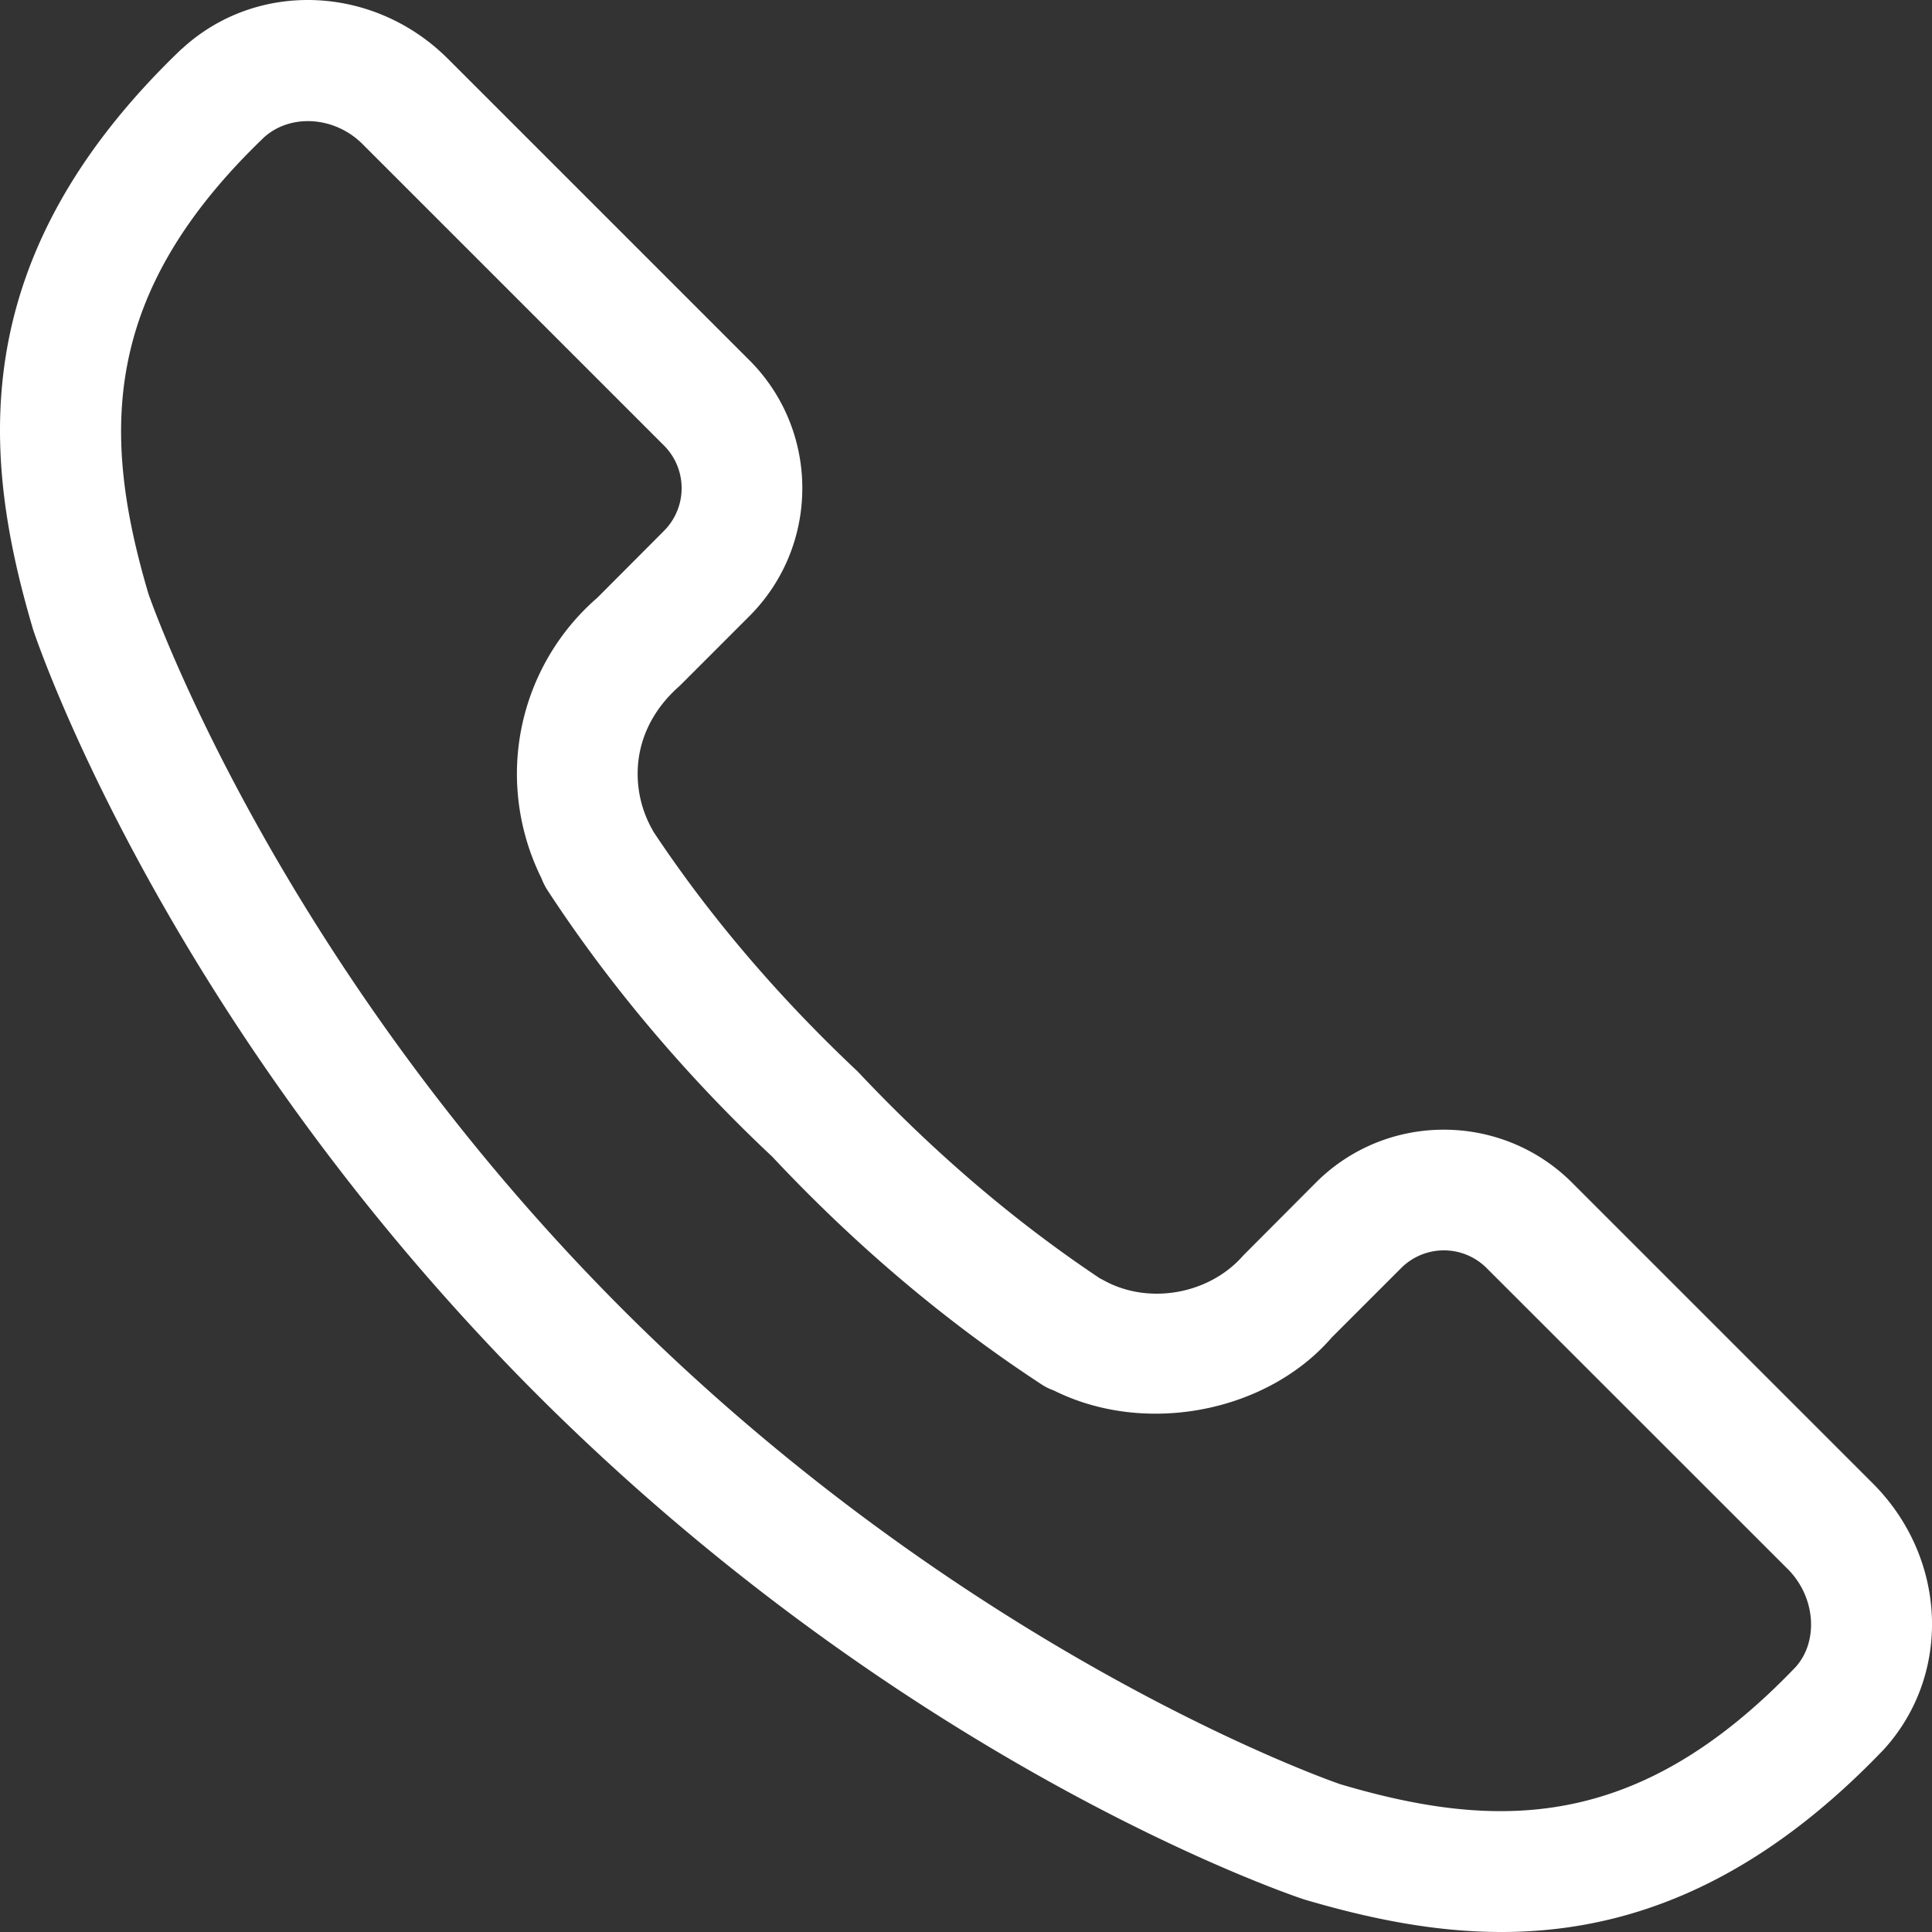 <svg xmlns="http://www.w3.org/2000/svg" preserveAspectRatio="none" data-bbox="32.999 33 133.345 133.36" viewBox="32.999 33 133.345 133.36" height="200" width="200" data-type="shape" role="presentation" aria-hidden="true">
    <rect x="32.999" y="33" width="133.345" height="133.36" fill="#333333" stroke="none"/>
    <g>
        <path d="M51.226 42.477c-11.184 10.725-11.283 20.35-7.983 31.508.041.117 8.691 25.334 32.733 49.4 24.05 24.033 49.283 32.692 49.533 32.775 11.025 3.267 20.658 3.158 31.408-8.075 1.609-1.767 1.409-4.833-.525-6.775l-20.791-20.783a4.17 4.17 0 0 0-5.892 0l-4.8 4.8c-4.425 5.125-12.825 6.825-19.183 3.65a3.823 3.823 0 0 1-.867-.434c-6.583-4.308-12.825-9.583-18.55-15.691-5.925-5.559-11.208-11.8-15.5-18.367a4.463 4.463 0 0 1-.441-.867 16.253 16.253 0 0 1-1.692-7.216 16.11 16.11 0 0 1 5.558-12.15l4.592-4.608a4.17 4.17 0 0 0 0-5.892L58.018 42.943c-1.909-1.908-4.942-2.124-6.792-.466Zm85.4 123.883c-4.792 0-9.359-.992-13.625-2.25-1.234-.408-27.392-9.333-52.925-34.833-25.5-25.534-34.417-51.692-34.783-52.792C31.816 64.743 30.35 50.927 45.5 36.41a.454.454 0 0 0 .075-.058c5.15-4.733 13.216-4.417 18.35.717L84.717 57.86c4.876 4.875 4.876 12.8 0 17.675l-4.808 4.809c-1.925 1.683-2.9 3.825-2.9 6.058a7.84 7.84 0 0 0 .967 3.783c.041.067.083.142.117.217 3.874 5.841 8.624 11.408 14.108 16.566 5.317 5.65 10.891 10.392 16.741 14.292.084.033.159.075.234.117 3.075 1.708 7.275.991 9.641-1.725l5-5.017c4.875-4.883 12.809-4.867 17.684 0l20.766 20.767c5.142 5.158 5.459 13.208.734 18.375-9.217 9.633-18.134 12.583-26.375 12.583Z" fill="#fff"/>
    </g>
</svg>